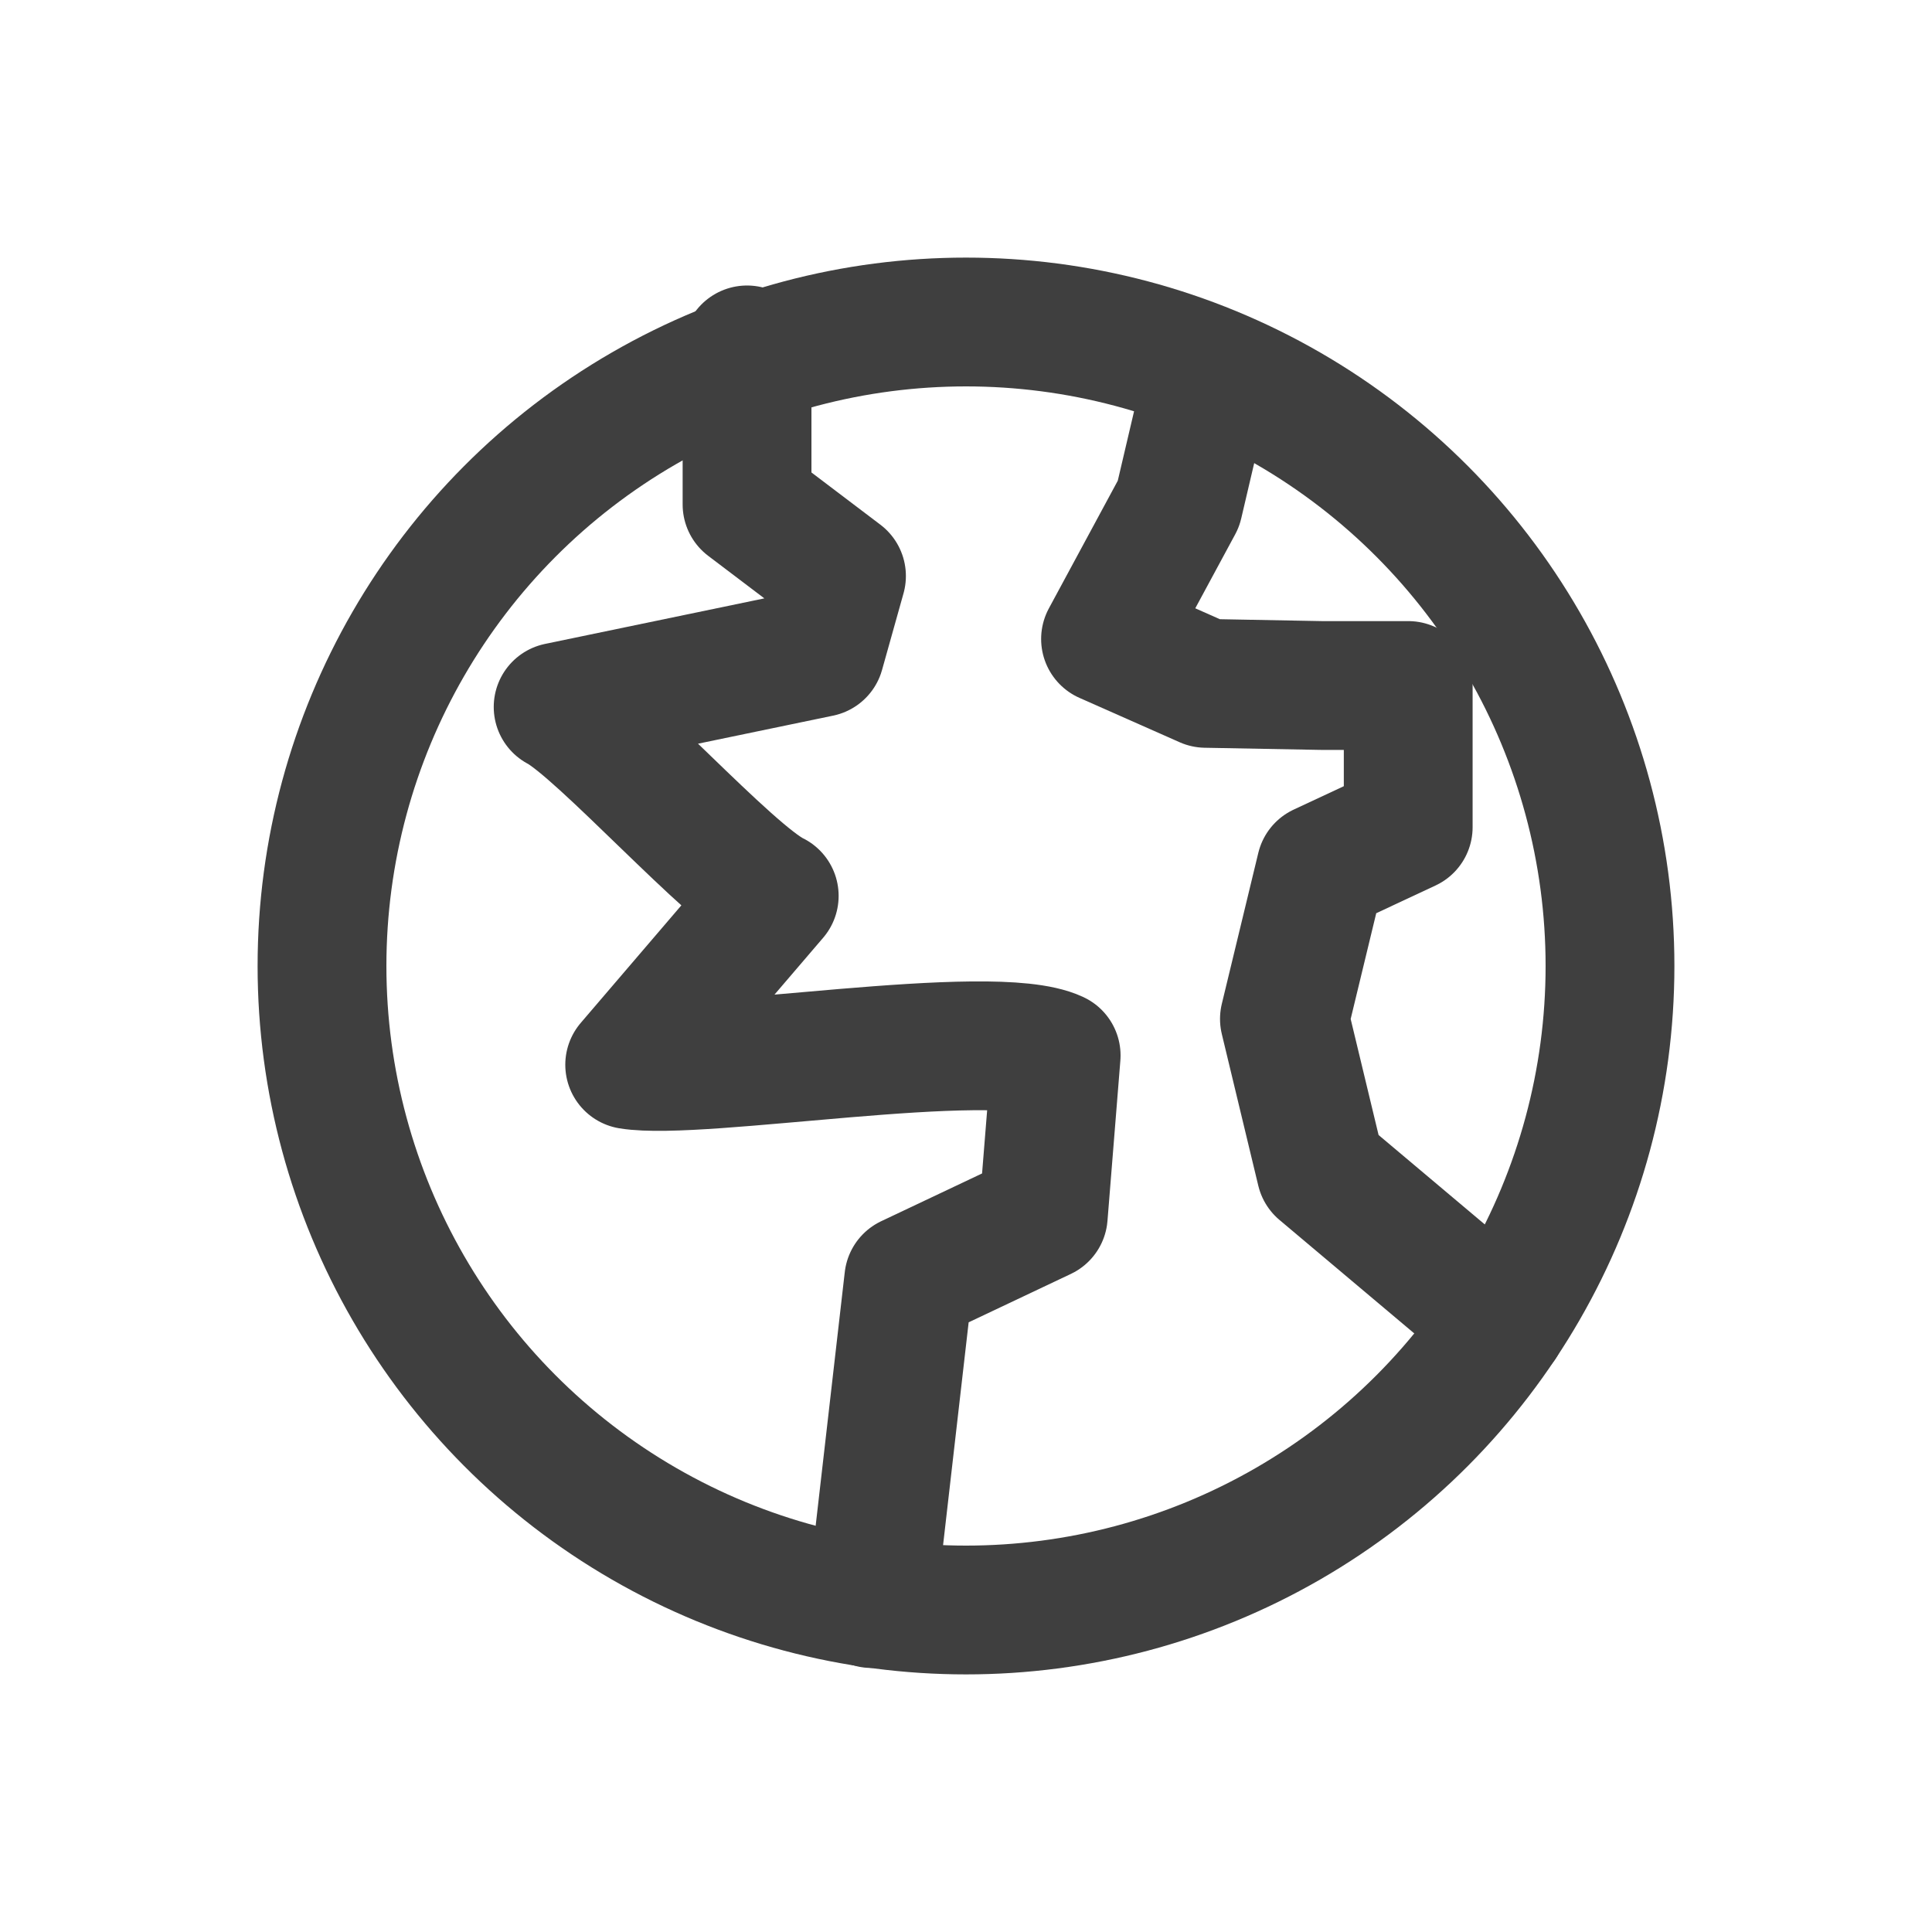 <?xml version="1.0" encoding="UTF-8"?>
<svg id="Layer_2" data-name="Layer 2" xmlns="http://www.w3.org/2000/svg" viewBox="0 0 27 27">
  <defs>
    <style>
      .cls-1 {
        fill: none;
        stroke: #3f3f3f;
        stroke-linecap: round;
        stroke-linejoin: round;
        stroke-width: 1.8px;
      }
    </style>
  </defs>
  <circle class="cls-1" cx="13.5" cy="13.5" r="9"/>
  <path class="cls-1" d="M10.44,4.89v2.16l1.32,1-.3,1.07-3.66.76c.59.31,2.4,2.34,3.02,2.64l-2.02,2.36c.98.16,5.06-.55,5.96-.13l-.18,2.24-1.88.89-.52,4.53"/>
  <polyline class="cls-1" points="16.85 5.42 16.47 7.04 15.45 8.93 16.85 9.55 18.46 9.58 19.68 9.58 19.68 11.56 18.46 12.13 17.95 14.24 18.46 16.36 20.99 18.49"/>
</svg>